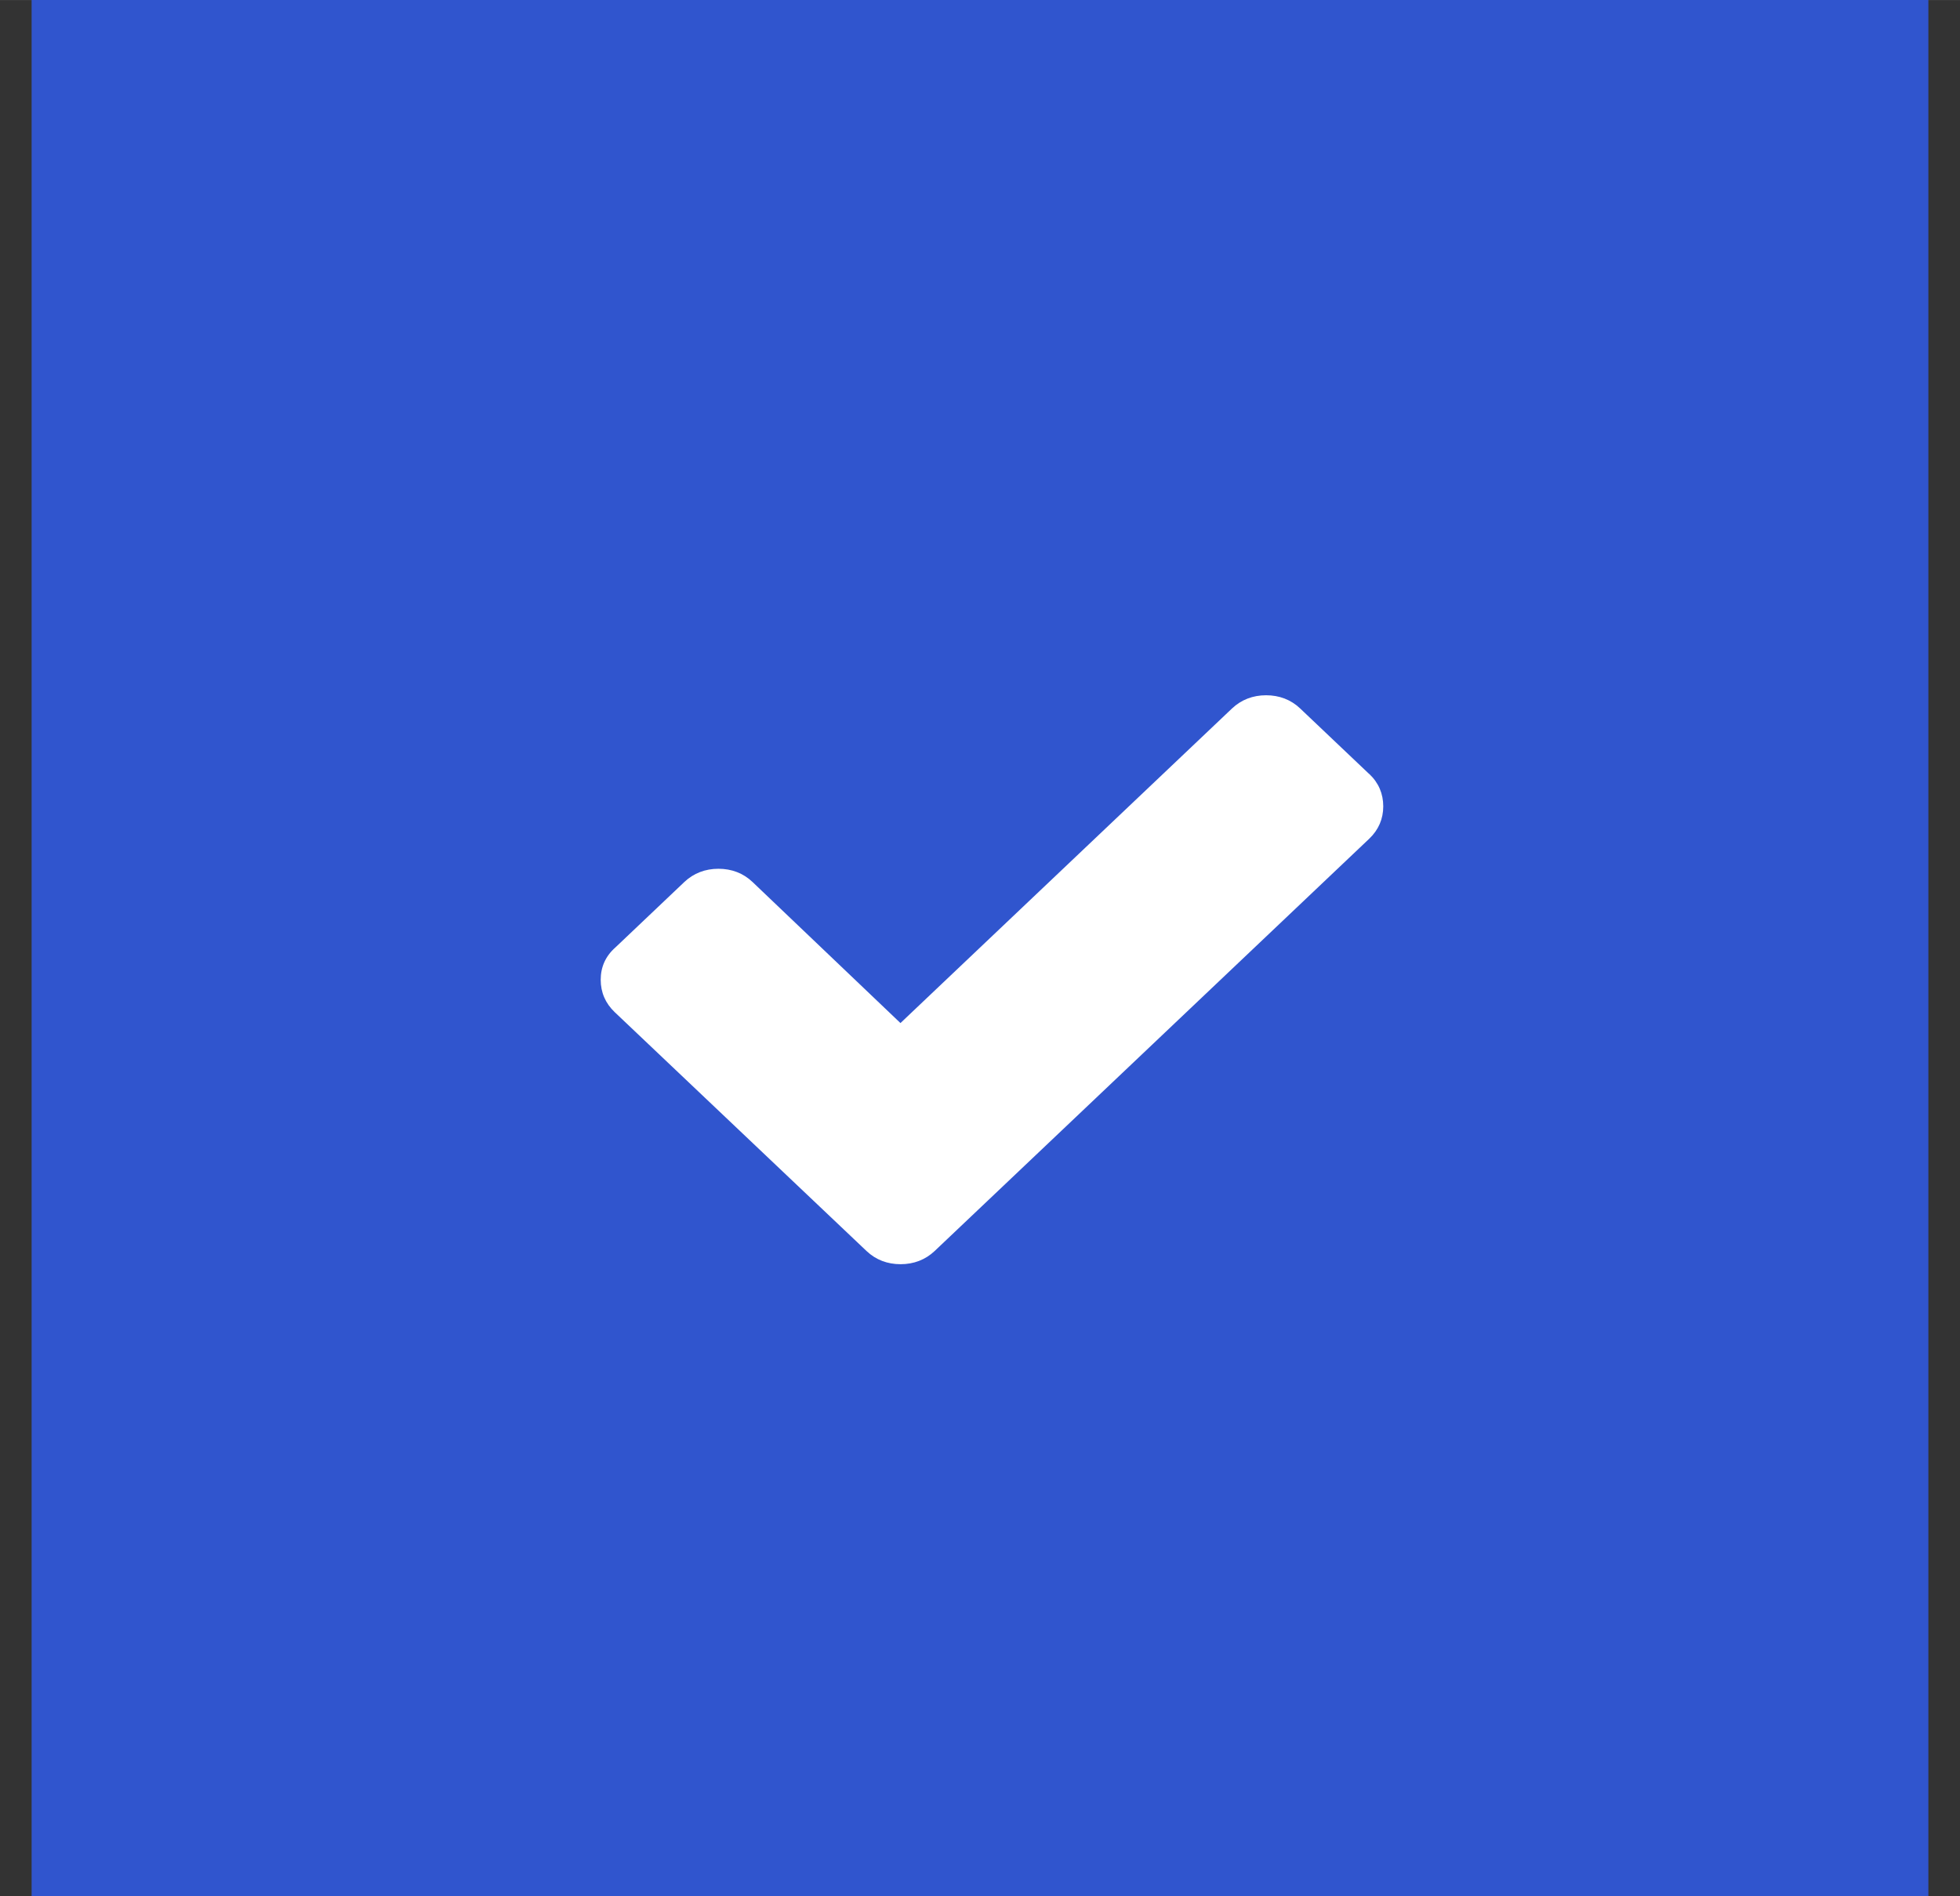 <svg version="1.1" xmlns="http://www.w3.org/2000/svg" xmlns:xlink="http://www.w3.org/1999/xlink" width="31px" height="30px" viewBox="0,0,256,247.734" transform="rotate(0) scale(1, 1)"><rect x="0" y="0" width="256" height="247.734" fill="#333333" stroke="none"/><g fill="none" fill-rule="nonzero" stroke="none" stroke-width="1" stroke-linecap="butt" stroke-linejoin="miter" stroke-miterlimit="10" stroke-dasharray="" stroke-dashoffset="0" font-family="none" font-weight="none" font-size="none" text-anchor="none" style="mix-blend-mode: normal"><g transform="translate(0,-0.004) scale(1,1)"><g><g transform="translate(-1.387,-0.004) scale(8.258,8.258)"><rect x="0.668" y="0" width="30" height="30" rx="5" ry="0" fill="#3055ce"/><path d="M21.822,12.244l-1.09,-1.035c-0.147,-0.14 -0.331,-0.209 -0.539,-0.209c-0.208,0 -0.392,0.07 -0.539,0.209l-5.244,4.977l-2.34,-2.232c-0.147,-0.14 -0.331,-0.209 -0.539,-0.209c-0.208,0 -0.392,0.07 -0.539,0.209l-1.09,1.035c-0.159,0.14 -0.233,0.314 -0.233,0.512c0,0.198 0.074,0.372 0.221,0.512l2.892,2.744l1.091,1.035c0.147,0.14 0.331,0.209 0.539,0.209c0.208,0 0.392,-0.07 0.539,-0.209l1.091,-1.035l5.783,-5.488c0.147,-0.14 0.221,-0.314 0.221,-0.512c0,-0.198 -0.073,-0.372 -0.221,-0.512z" fill="#ffffff"/></g></g></g></g></svg>